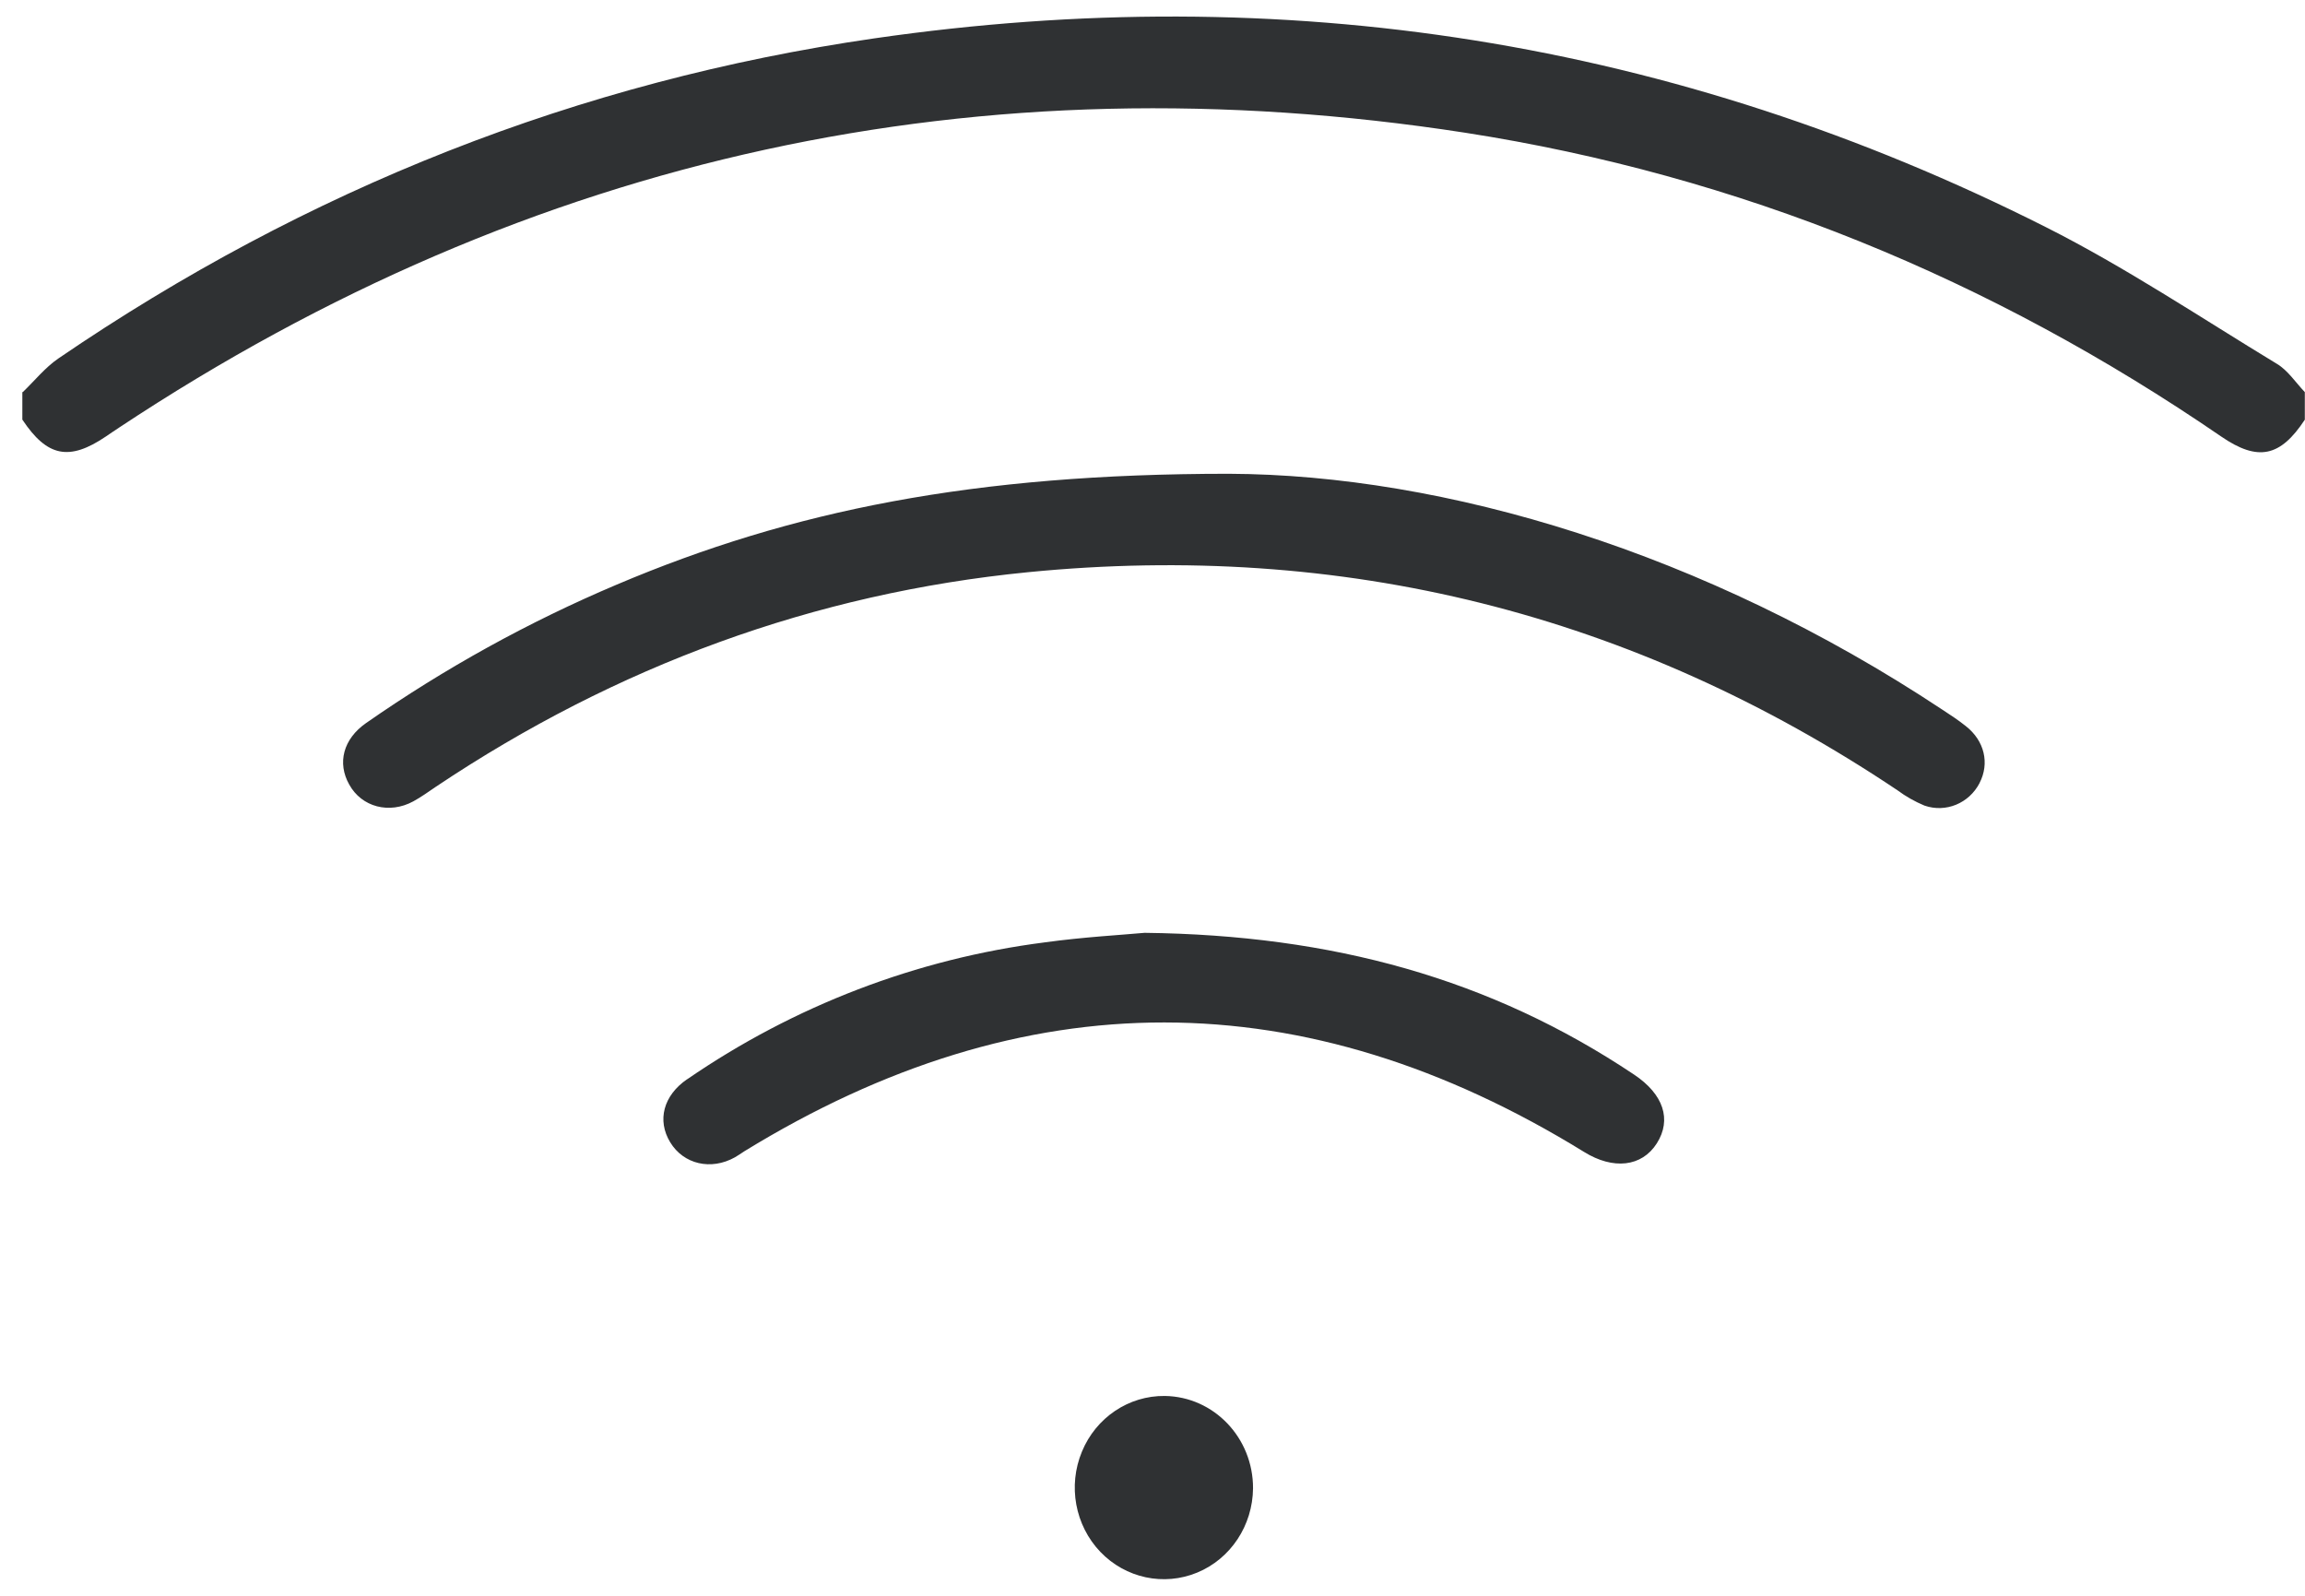 <?xml version="1.0" encoding="UTF-8"?>
<svg width="26px" height="18px" viewBox="0 0 26 18" version="1.1" xmlns="http://www.w3.org/2000/svg" xmlns:xlink="http://www.w3.org/1999/xlink">
    <!-- Generator: Sketch 50.2 (55047) - http://www.bohemiancoding.com/sketch -->
    <title>wireless-interenet</title>
    <desc>Created with Sketch.</desc>
    <defs></defs>
    <g id="Services" stroke="none" stroke-width="1" fill="none" fill-rule="evenodd">
        <g id="Meeting-Spaces---Services" transform="translate(-200, -540)" fill="#2F3133" fill-rule="nonzero">
            <g id="wireless-interenet" transform="translate(200, 540)">
                <path d="M0.257,4.423 C0.389,4.296 0.509,4.146 0.656,4.045 C3.46,2.13 6.527,0.916 9.861,0.433 C14.474,-0.235 18.889,0.45 23.075,2.561 C23.974,3.014 24.819,3.58 25.683,4.104 C25.807,4.178 25.895,4.315 25.998,4.423 L25.998,4.734 C25.721,5.155 25.469,5.208 25.055,4.924 C22.454,3.141 19.615,1.977 16.526,1.497 C11.067,0.653 5.995,1.742 1.342,4.824 C1.291,4.857 1.244,4.89 1.195,4.923 C0.78,5.204 0.531,5.153 0.252,4.733 L0.252,4.422 L0.257,4.423 Z" id="Shape"></path>
                <path d="M13.861,5.344 C16.299,5.354 19.23,6.23 21.905,8.002 C21.997,8.062 22.089,8.122 22.175,8.191 C22.385,8.356 22.444,8.61 22.329,8.832 L22.329,8.833 C22.21,9.062 21.948,9.17 21.708,9.087 C21.6,9.042 21.497,8.984 21.403,8.914 C18.414,6.912 15.138,6.106 11.598,6.454 C9.183,6.692 6.954,7.511 4.917,8.874 C4.833,8.931 4.75,8.991 4.662,9.039 C4.392,9.186 4.079,9.104 3.939,8.849 C3.802,8.606 3.871,8.336 4.129,8.156 C5.016,7.538 5.963,7.015 6.955,6.595 C8.93,5.757 10.985,5.344 13.861,5.344 L13.861,5.344 Z" id="Shape"></path>
                <path d="M12.911,10.522 C15.029,10.547 16.814,11.039 18.432,12.121 C18.765,12.343 18.858,12.629 18.689,12.896 C18.519,13.164 18.195,13.196 17.869,12.994 C14.713,11.049 11.556,11.046 8.396,12.986 C8.36,13.009 8.326,13.034 8.29,13.054 C8.02,13.205 7.711,13.133 7.56,12.885 C7.409,12.637 7.483,12.357 7.751,12.173 L7.751,12.174 C8.958,11.344 10.339,10.815 11.782,10.63 C12.223,10.569 12.665,10.545 12.911,10.522 L12.911,10.522 Z" id="Shape"></path>
                <path d="M13.139,15.746 C12.732,15.741 12.362,15.99 12.204,16.374 C12.044,16.759 12.126,17.205 12.411,17.504 C12.696,17.802 13.128,17.894 13.505,17.738 C13.882,17.582 14.13,17.207 14.134,16.788 C14.136,16.219 13.693,15.754 13.139,15.746 L13.139,15.746 Z" id="Shape"></path>
            </g>
        </g>
    </g>
</svg>